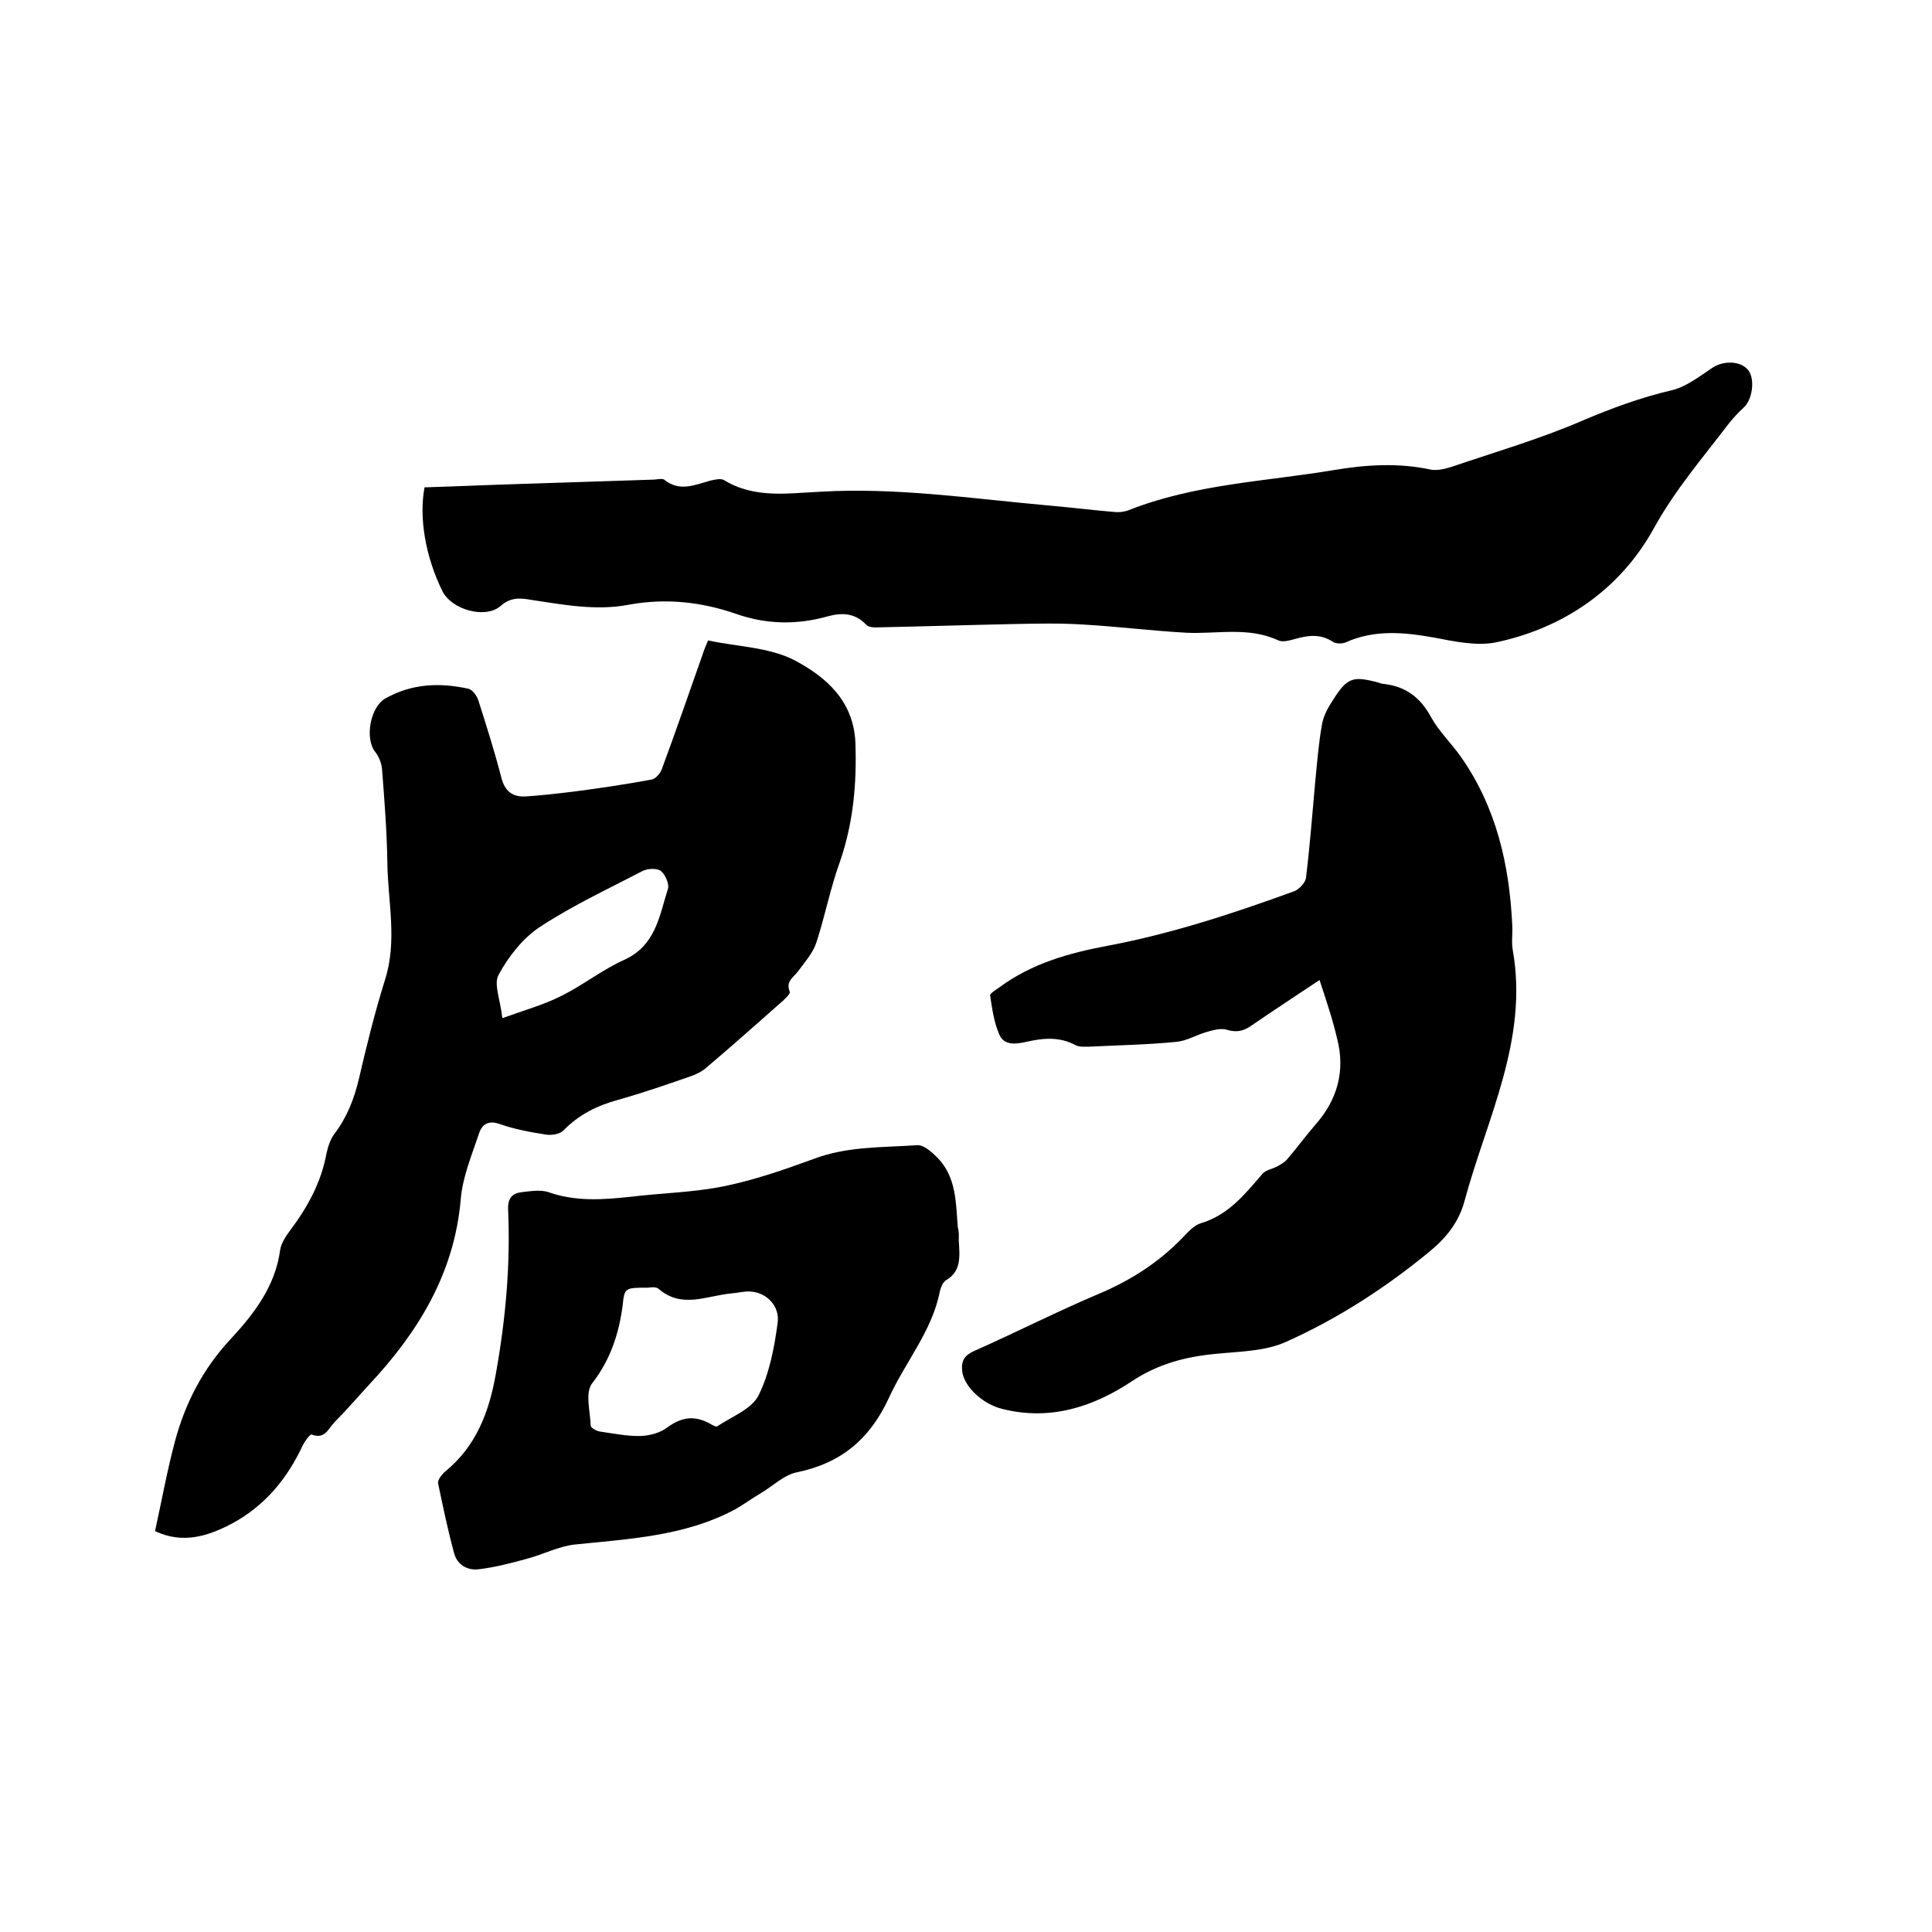 <svg enable-background="new 0 0 400 400" viewBox="0 0 400 400" xmlns="http://www.w3.org/2000/svg"><path d="m32.1 317c1.4-6.4 2.5-12.5 4.1-18.5 2.1-7.9 5.8-15.1 11.5-21.2 4.9-5.3 9.3-11 10.3-18.5.2-1.4 1.2-2.9 2.1-4.1 3.6-4.8 6.4-9.9 7.5-15.9.3-1.4.8-2.9 1.6-4 2.6-3.4 4.1-7.2 5.1-11.4 1.6-6.9 3.3-13.8 5.4-20.5 2.6-8.1.6-16.2.5-24.3-.1-6.4-.6-12.9-1.1-19.3-.1-1.2-.6-2.6-1.4-3.6-2.2-2.7-1.1-9.3 2.1-11.1 5.5-3.1 11.3-3.3 17.2-2 .8.2 1.7 1.4 2 2.3 1.7 5.3 3.4 10.7 4.8 16.1.7 2.8 2.3 4 4.9 3.9 3.3-.2 6.7-.6 10-1 5.4-.7 10.8-1.5 16.2-2.5.8-.1 1.8-1.3 2.1-2.1 2.9-7.8 5.6-15.7 8.4-23.6.3-1 .7-1.9 1.2-3.1 6.1 1.3 12.7 1.4 17.9 4.1 6.4 3.4 12.2 8.3 12.6 17 .3 8.4-.4 16.6-3.2 24.7-2 5.5-3.1 11.3-4.9 16.8-.7 2.1-2.3 3.9-3.7 5.8-.9 1.3-2.7 2.1-1.8 4.3.2.4-.8 1.3-1.4 1.9-5.2 4.6-10.5 9.3-15.8 13.8-1 .9-2.3 1.5-3.5 1.9-4.9 1.7-9.8 3.4-14.8 4.8-4.4 1.2-8.2 3.1-11.4 6.4-.7.7-2.4 1-3.6.8-3.2-.5-6.5-1.1-9.6-2.2-2.3-.8-3.6.1-4.2 1.9-1.5 4.5-3.4 9-3.8 13.6-1.3 15.4-8.8 27.6-19 38.5-2.4 2.6-4.6 5.2-7.1 7.7-1.3 1.3-2 3.7-4.8 2.6-.3-.1-1.4 1.4-1.8 2.2-3.2 6.9-7.8 12.5-14.6 16.2-5.1 2.7-10.3 4.3-16 1.6zm71.9-106.2c4.7-1.7 8.7-2.8 12.4-4.7 4.4-2.2 8.4-5.4 12.9-7.4 6.5-3 7.2-9.1 9-14.7.3-1-.6-3-1.5-3.7-.9-.6-2.8-.5-3.9.1-7.1 3.7-14.4 7.1-21.1 11.5-3.5 2.3-6.5 6.1-8.5 9.8-1.2 1.9.3 5.2.7 9.1z"/><path d="m87.9 100.9c6.6-.2 13.2-.5 19.8-.7 9.2-.3 18.4-.6 27.6-.9.7 0 1.7-.3 2.2 0 3.2 2.6 6.3 1.1 9.6.2.9-.2 2.1-.5 2.8-.1 6.4 3.9 13.3 2.7 20.1 2.4 15.6-.9 31 1.4 46.5 2.8 4.7.4 9.5 1 14.2 1.4.9.1 1.9 0 2.8-.3 13.8-5.5 28.5-6 42.8-8.4 6.6-1.1 13.2-1.5 19.8-.1 1.3.3 3-.1 4.3-.5 9.1-3.1 18.4-5.8 27.2-9.6 6.1-2.6 12.1-4.8 18.5-6.3 3-.7 5.8-2.9 8.5-4.7 2.3-1.5 5.9-1.4 7.4.6 1.4 1.9.8 6.1-1 7.7-1.1 1-2.1 2.1-3 3.2-5.4 7.1-11.2 13.8-15.6 21.8-6.9 12.5-18.5 20.6-32.7 23.6-4 .8-8.6-.2-12.8-1-6.2-1.1-12.3-1.7-18.3 1-.7.3-2 .3-2.6-.1-2.6-1.7-5.1-1.4-7.9-.6-1.1.3-2.5.7-3.4.3-6.2-2.9-12.7-1.3-19.1-1.6-7.2-.4-14.3-1.3-21.4-1.7-4.7-.3-9.5-.2-14.3-.1-9.5.2-19 .5-28.6.7-.7 0-1.6-.1-2-.6-2.3-2.4-5-2.5-7.9-1.7-6.4 1.8-12.7 1.7-19-.5-7.2-2.5-14.6-3.3-22.2-1.9-6.8 1.3-13.5 0-20.2-1-2.3-.4-4.3-.6-6.4 1.3-3.2 2.7-10.1.7-12-3.1-3.5-7.1-4.9-15.2-3.7-21.5z"/><path d="m273.2 202.9c-5.1 3.4-9.7 6.4-14.2 9.5-1.6 1.1-3 1.4-5 .8-1.3-.4-2.9.1-4.3.5-2.1.6-4 1.8-6.1 2-6 .6-12 .7-18.1 1-.9 0-2 .1-2.8-.3-3.3-1.8-6.7-1.5-10.2-.7-2.2.5-4.6.8-5.6-1.5-1.1-2.5-1.5-5.4-1.9-8.1-.1-.4 1.1-1.1 1.8-1.6 6.7-5 14.5-7.2 22.6-8.7 13.2-2.5 26-6.7 38.6-11.3 1-.4 2.3-1.8 2.4-2.8.8-6.6 1.3-13.2 1.9-19.8.4-4 .7-8 1.4-11.9.3-1.8 1.3-3.6 2.3-5.1 2.9-4.6 4.1-5 9.3-3.6.4.1.8.3 1.2.3 4.5.5 7.6 2.8 9.8 6.9 1.6 2.9 4.1 5.3 6.1 8.1 7.4 10.5 10.1 22.4 10.7 35 .1 1.7-.2 3.4.1 5.1 3.3 18.6-5.4 34.9-10 52-1.2 4.4-3.8 7.6-7.2 10.4-9.1 7.5-19 13.9-29.7 18.7-4.4 2-9.7 2-14.6 2.5-6.3.6-12 2.1-17.4 5.7-8 5.3-16.9 8.2-26.8 5.7-4.1-1-8-4.7-8.3-7.9-.2-2.1.5-3.2 2.5-4.1 8.8-3.9 17.4-8.3 26.2-12 6.3-2.7 11.9-6.3 16.7-11.2 1.2-1.2 2.4-2.7 3.9-3.2 5.8-1.7 9.2-6 12.9-10.3.7-.8 2.2-1 3.2-1.6.7-.4 1.4-.8 1.9-1.4 2-2.3 3.8-4.8 5.8-7.1 4.6-5.2 6.3-11.2 4.5-18-.9-3.9-2.2-7.7-3.6-12z"/><path d="m198.5 256.8c.2 3.3.6 6.4-2.7 8.3-.6.4-1 1.4-1.2 2.2-1.6 8.3-7.2 14.7-10.6 22.2-3.9 8.4-9.8 13.4-18.9 15.3-2.7.5-5 2.8-7.5 4.3-1.9 1.1-3.6 2.4-5.6 3.5-10.4 5.5-21.8 6-33.2 7.2-3.2.4-6.3 2-9.6 2.9s-6.7 1.8-10.1 2.2c-2.4.3-4.5-1-5.1-3.4-1.3-4.8-2.3-9.6-3.3-14.4-.1-.7.7-1.7 1.3-2.3 6.6-5.3 9.3-12.5 10.7-20.6 2-11.2 3-22.4 2.5-33.8-.1-2.4.9-3.4 3-3.6 1.8-.2 3.7-.5 5.3 0 5.6 2 11.2 1.6 16.9 1 6.5-.8 13.1-.9 19.5-2.2 6.3-1.3 12.4-3.4 18.4-5.6 7-2.7 14.3-2.4 21.6-2.9 1.4-.1 3.1 1.5 4.3 2.7 3.8 4 3.7 9.2 4.1 14.3.3 1 .2 1.9.2 2.7zm-64.3 9.8c-4.9 0-4.9 0-5.3 3.8-.8 5.8-2.5 11.1-6.3 16-1.5 1.9-.4 5.8-.3 8.8 0 .4 1.2 1.1 2 1.2 2.8.4 5.7 1 8.5.9 1.9-.1 4-.7 5.4-1.8 2.9-2.1 5.5-2.5 8.7-.8.5.3 1.4.8 1.6.6 3-2 7-3.5 8.5-6.3 2.3-4.6 3.3-9.9 4-15.1.5-3.5-2.3-6.3-5.6-6.5-1.3-.1-2.7.3-4.1.4-5.1.5-10.2 3.2-15-1-.6-.5-2-.2-2.1-.2z"/></svg>